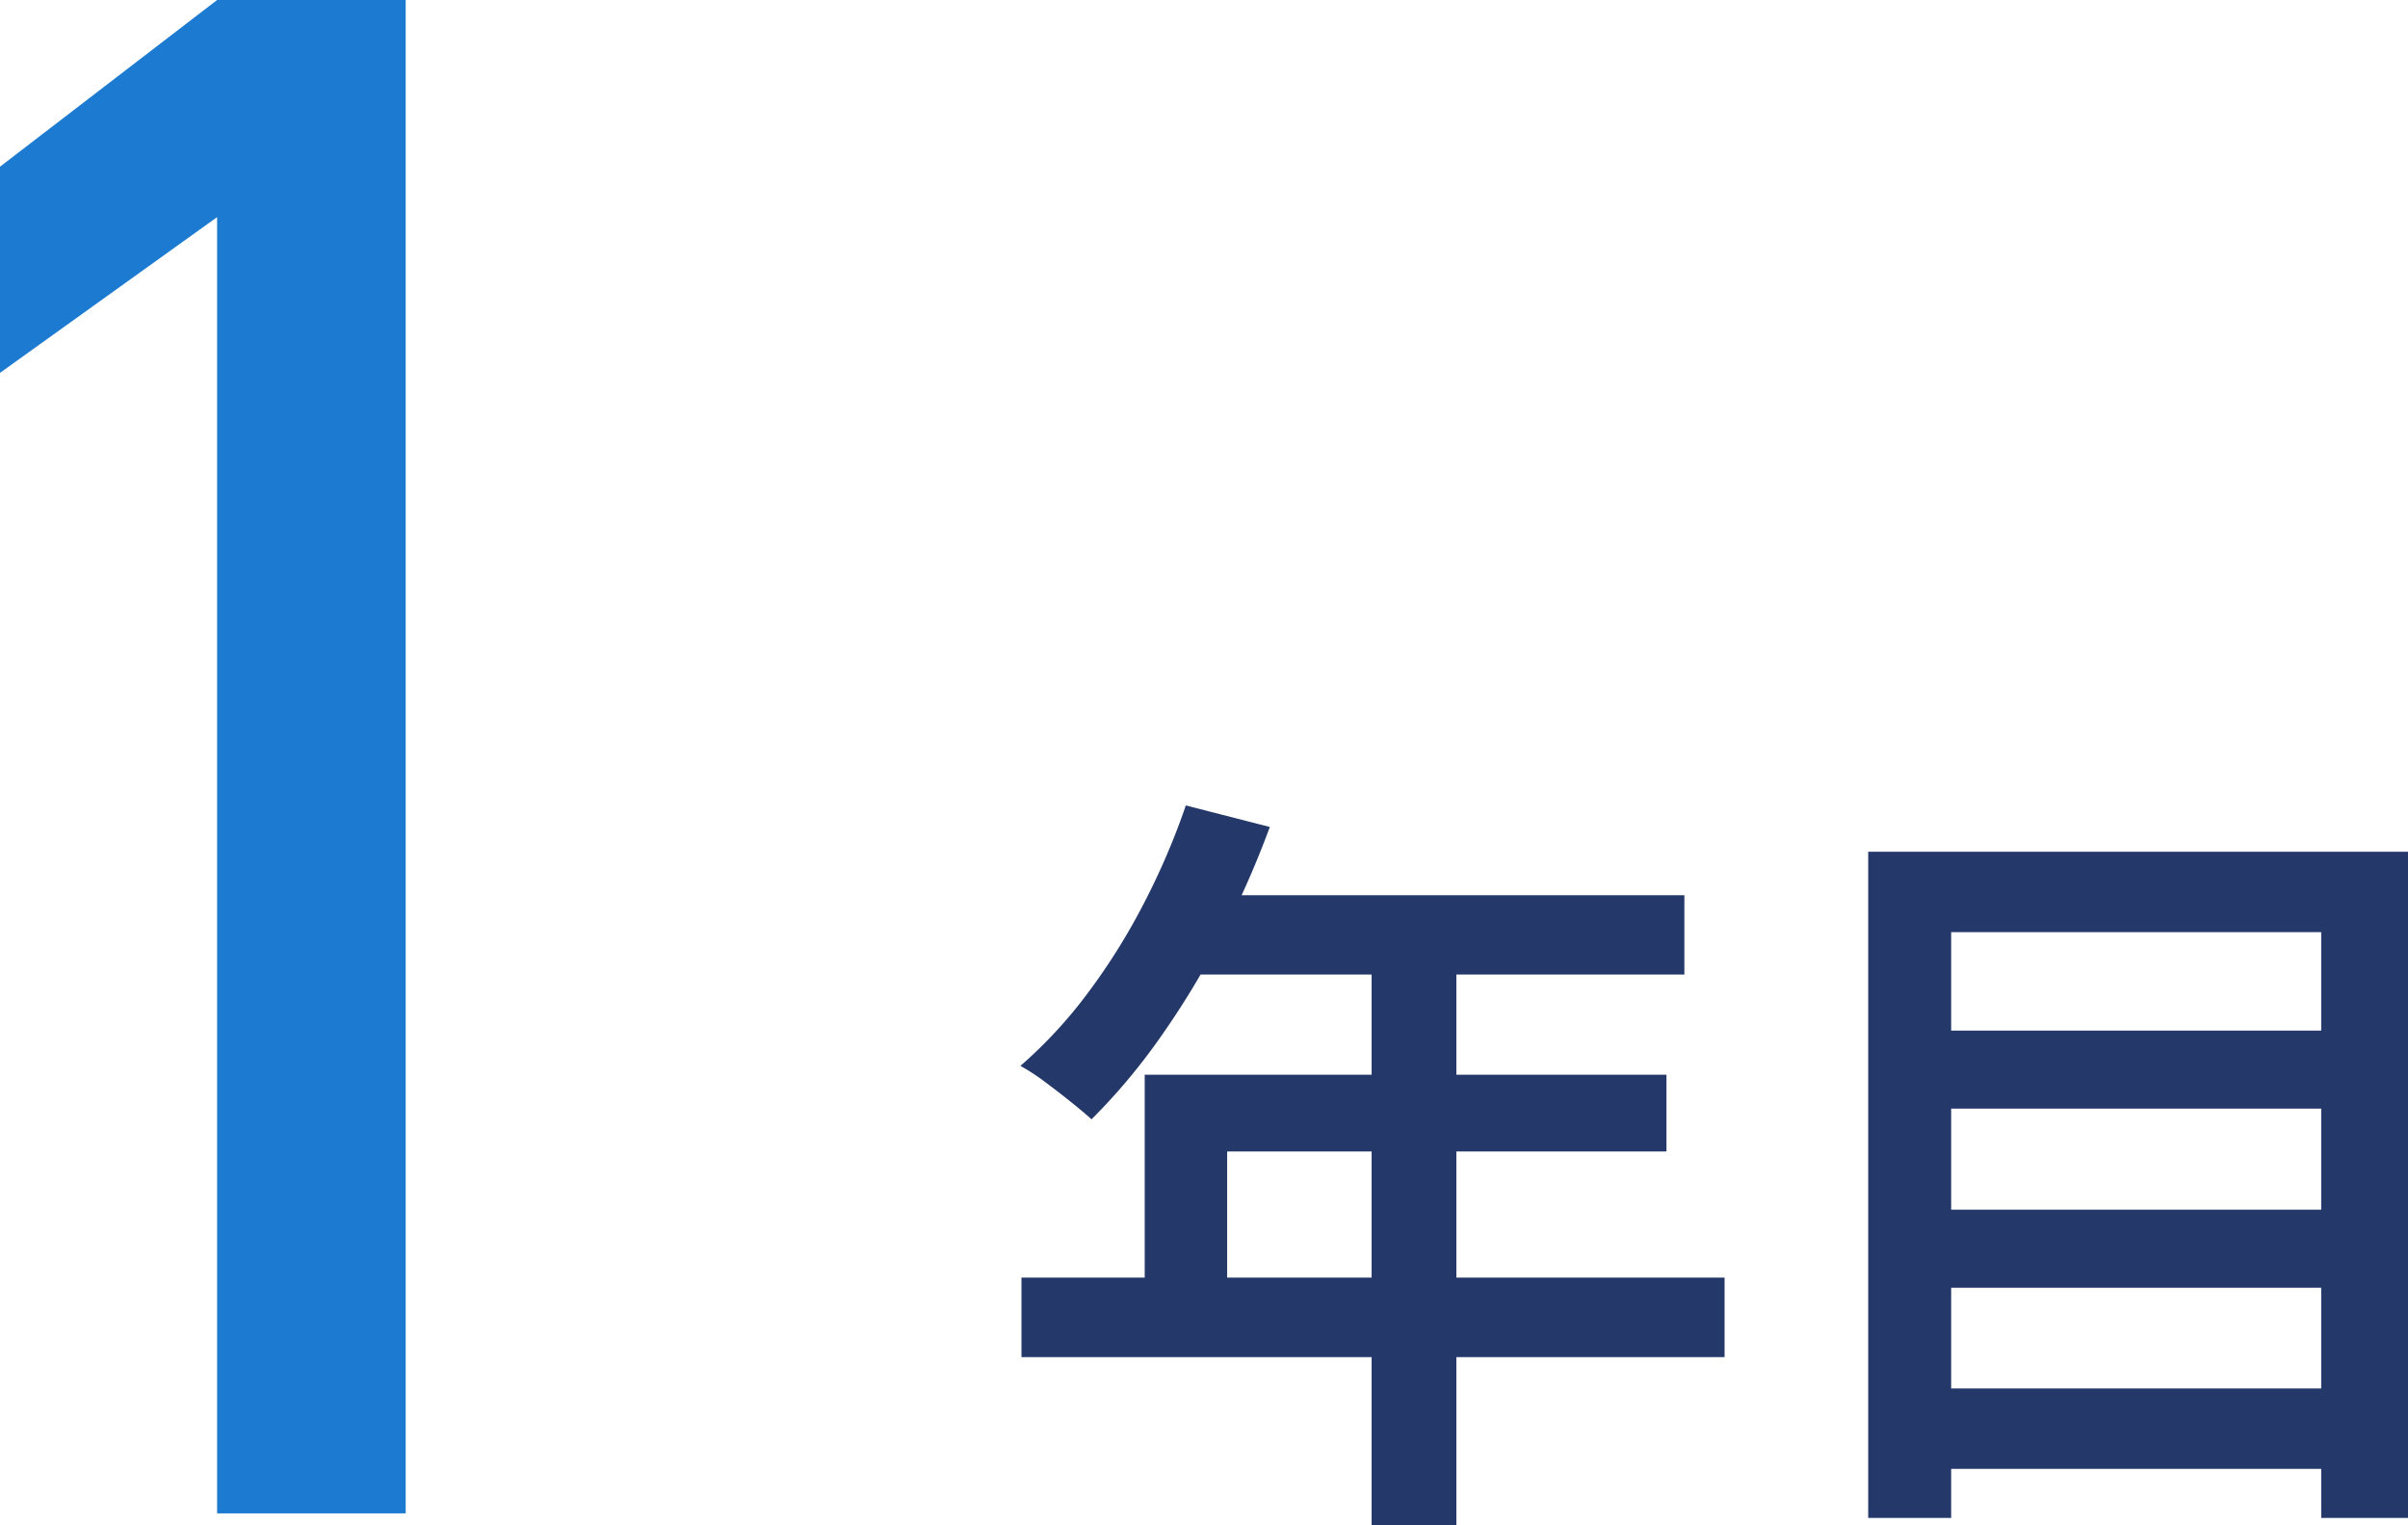 <svg xmlns="http://www.w3.org/2000/svg" width="43.923" height="27.818" viewBox="0 0 43.923 27.818">
  <g id="グループ_4047" data-name="グループ 4047" transform="translate(-199.96 -10185.4)">
    <path id="パス_53061" data-name="パス 53061" d="M3.59-11.911l1.532.393A17.127,17.127,0,0,1,4.228-9.5,15.494,15.494,0,0,1,3.111-7.662,11.137,11.137,0,0,1,1.87-6.187q-.145-.131-.382-.321t-.48-.37a3.675,3.675,0,0,0-.435-.283A8.461,8.461,0,0,0,1.79-8.474a11.54,11.54,0,0,0,1.028-1.638A13.042,13.042,0,0,0,3.59-11.911Zm.154,1.637h8.94v1.447H3.018ZM2.84-7h9.517v1.4H4.344v3.044H2.84ZM.592-3.3H13.417V-1.85H.592ZM6.979-9.524H8.525V1.219H6.979ZM17.11-7.805h7.742v1.424H17.11Zm0,3.266h7.742v1.424H17.11Zm0,3.261h7.742V.188H17.11Zm-1.073-9.789h9.846V1.083H24.3V-9.6H17.55V1.083H16.037Z" transform="translate(218 10212)" fill="#25386a"/>
    <path id="パス_53056" data-name="パス 53056" d="M-7.64-27.6h-3.44l-3.96,3.04v3.76l3.96-2.84V0h3.44Z" transform="translate(215 10213)" fill="#1c7bd1"/>
  </g>
</svg>
